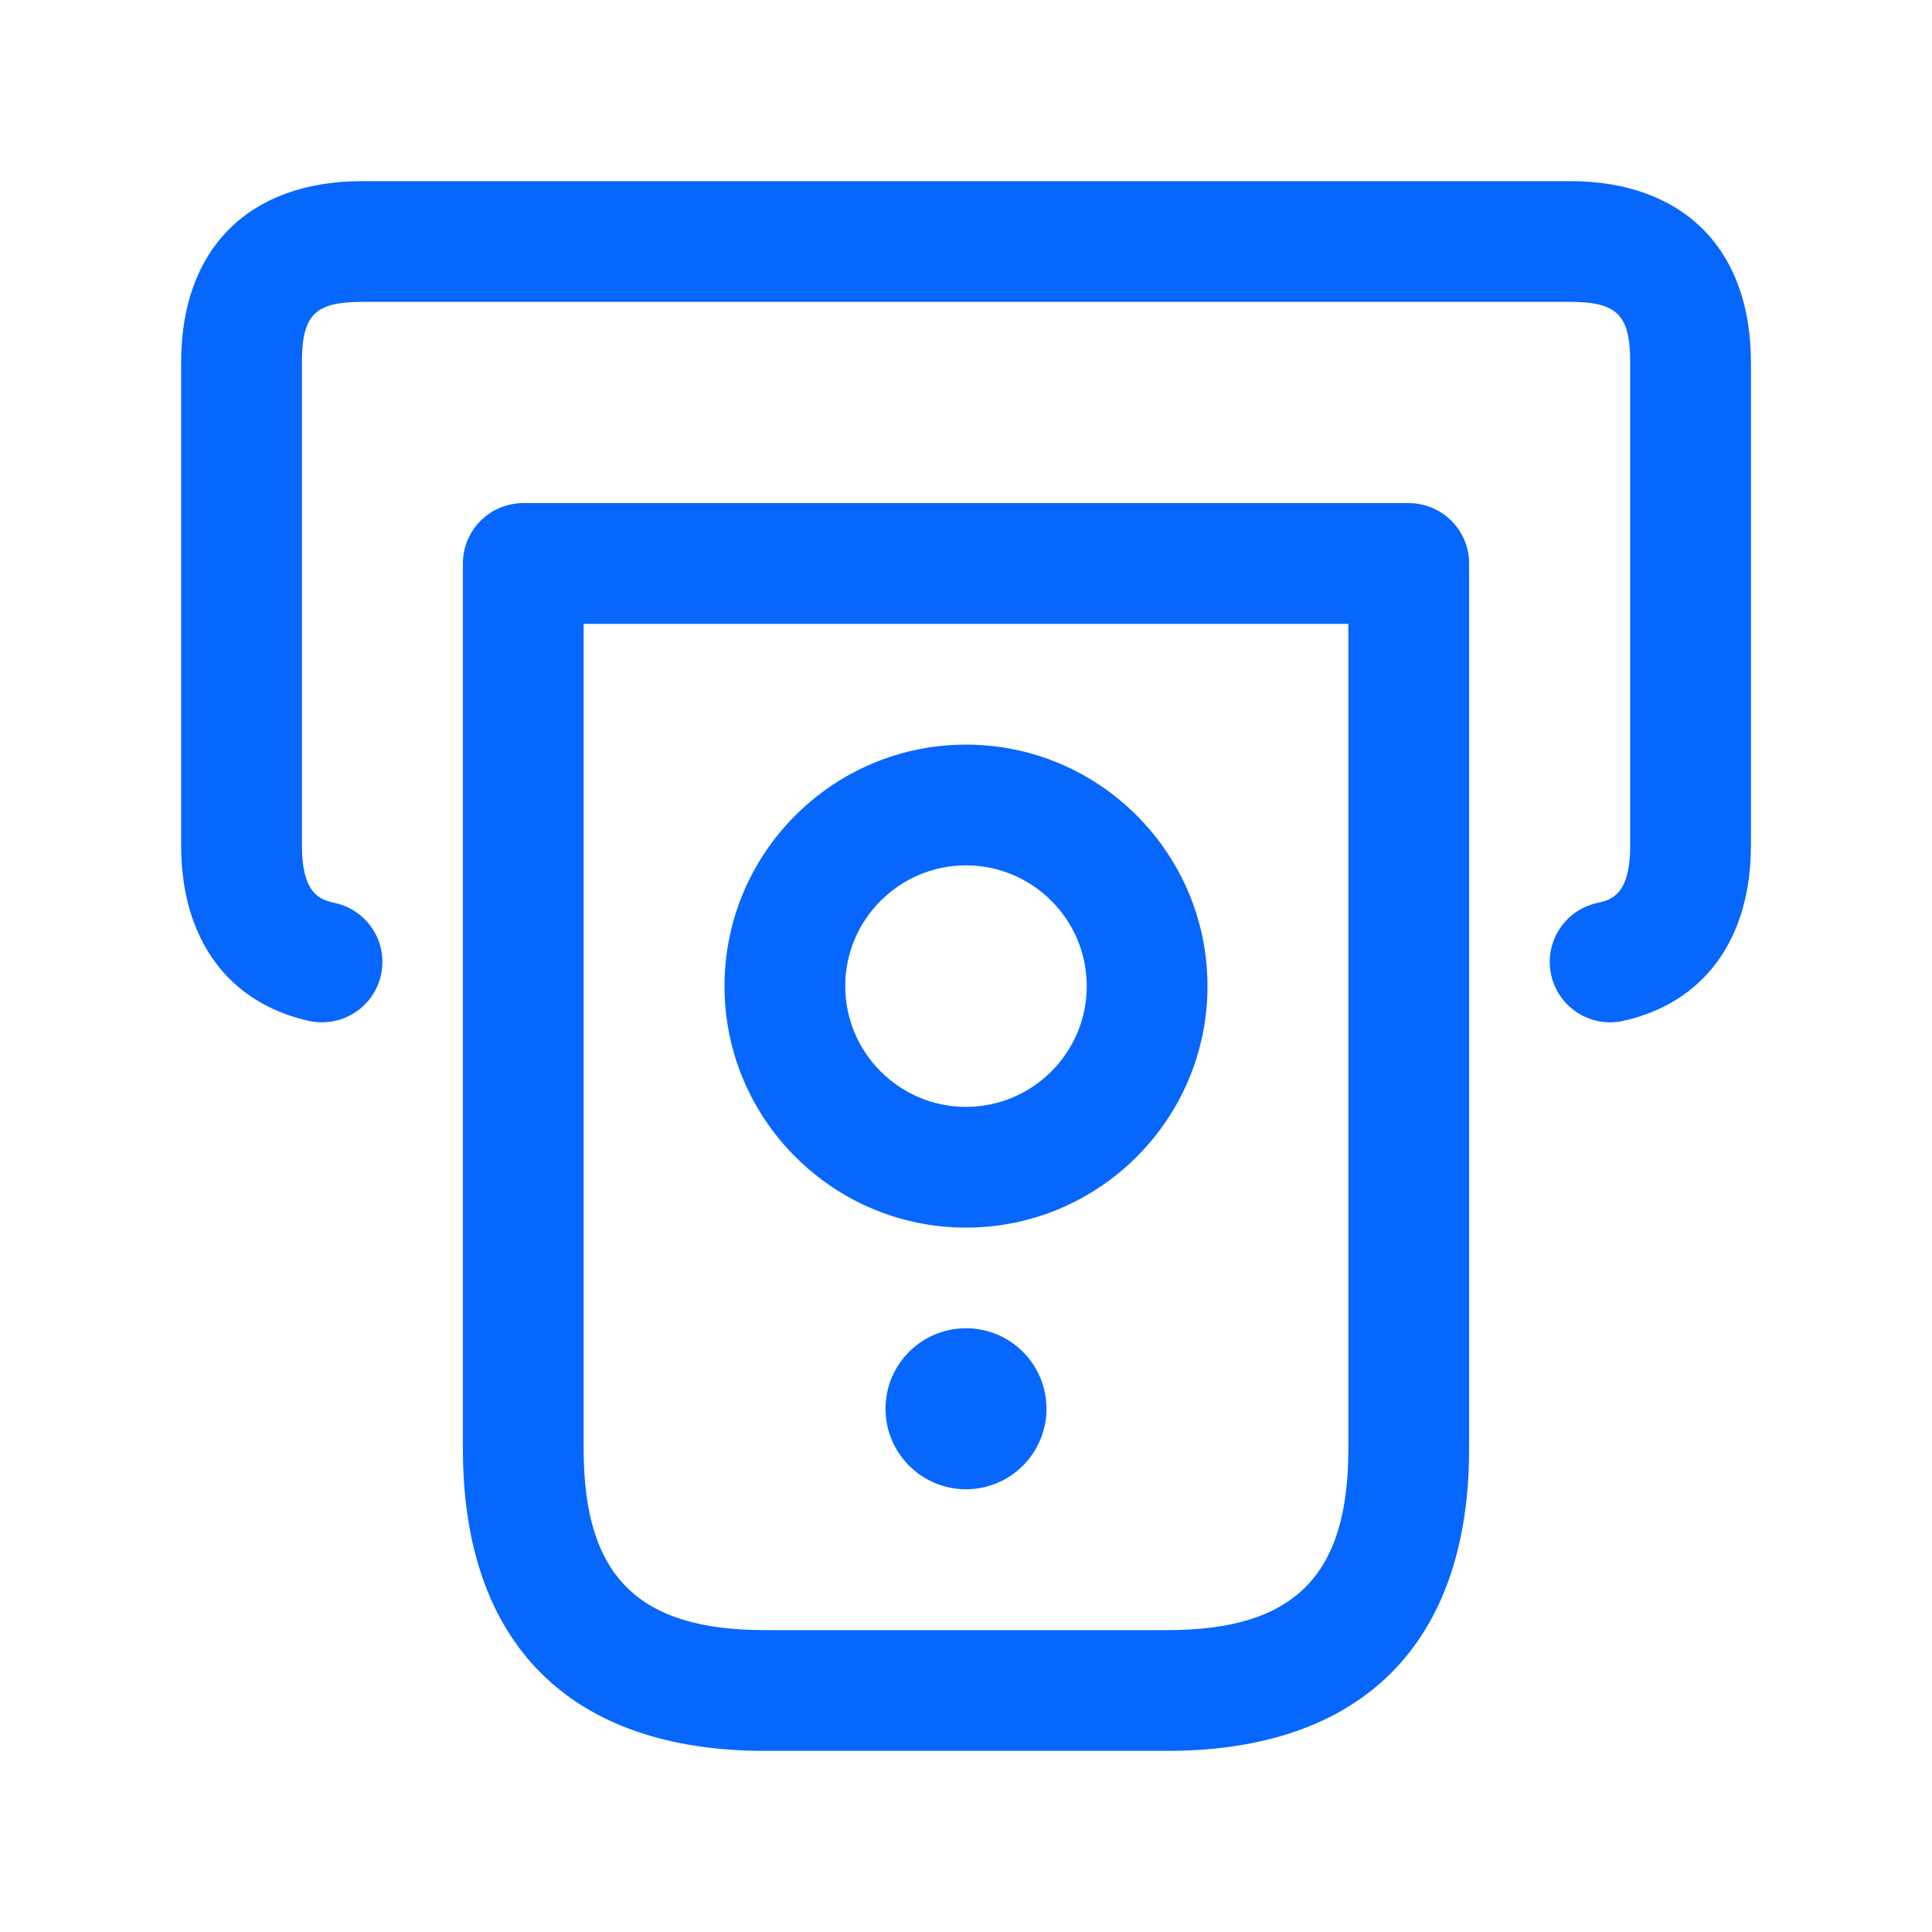 <svg width="56" height="56" viewBox="0 0 56 56" fill="none" xmlns="http://www.w3.org/2000/svg">
<g id="money-withdrawal">
<path id="money-withdrawal_2" d="M30.333 40.833C30.333 42.121 29.288 43.167 28 43.167C26.712 43.167 25.667 42.121 25.667 40.833C25.667 39.545 26.712 38.5 28 38.5C29.288 38.5 30.333 39.545 30.333 40.833ZM21 28.583C21 24.724 24.141 21.583 28 21.583C31.859 21.583 35 24.724 35 28.583C35 32.443 31.859 35.583 28 35.583C24.141 35.583 21 32.443 21 28.583ZM24.5 28.583C24.5 30.513 26.07 32.083 28 32.083C29.93 32.083 31.5 30.513 31.5 28.583C31.5 26.654 29.93 25.083 28 25.083C26.07 25.083 24.5 26.654 24.5 28.583ZM42.583 16.333V42C42.583 47.642 39.475 50.75 33.833 50.75H22.167C16.525 50.75 13.417 47.642 13.417 42V16.333C13.417 15.367 14.201 14.583 15.167 14.583H40.833C41.799 14.583 42.583 15.367 42.583 16.333ZM39.083 18.083H16.917V42C16.917 45.68 18.487 47.25 22.167 47.25H33.833C37.513 47.25 39.083 45.68 39.083 42V18.083ZM45.5 5.25H10.5C7.212 5.25 5.25 7.212 5.25 10.5V24.5C5.25 27.209 6.599 29.064 8.951 29.591C9.896 29.797 10.829 29.211 11.041 28.266C11.254 27.323 10.661 26.388 9.718 26.175C9.31 26.084 8.752 25.958 8.752 24.5V10.5C8.752 9.126 9.128 8.75 10.502 8.75H45.502C46.877 8.75 47.252 9.126 47.252 10.5V24.5C47.252 25.958 46.695 26.084 46.286 26.175C45.344 26.388 44.751 27.321 44.963 28.266C45.145 29.08 45.869 29.633 46.667 29.633C46.795 29.633 46.921 29.619 47.052 29.591C49.404 29.064 50.752 27.209 50.752 24.5V10.5C50.75 7.212 48.788 5.25 45.5 5.25Z" fill="#0767FD"/>
</g>
</svg>
